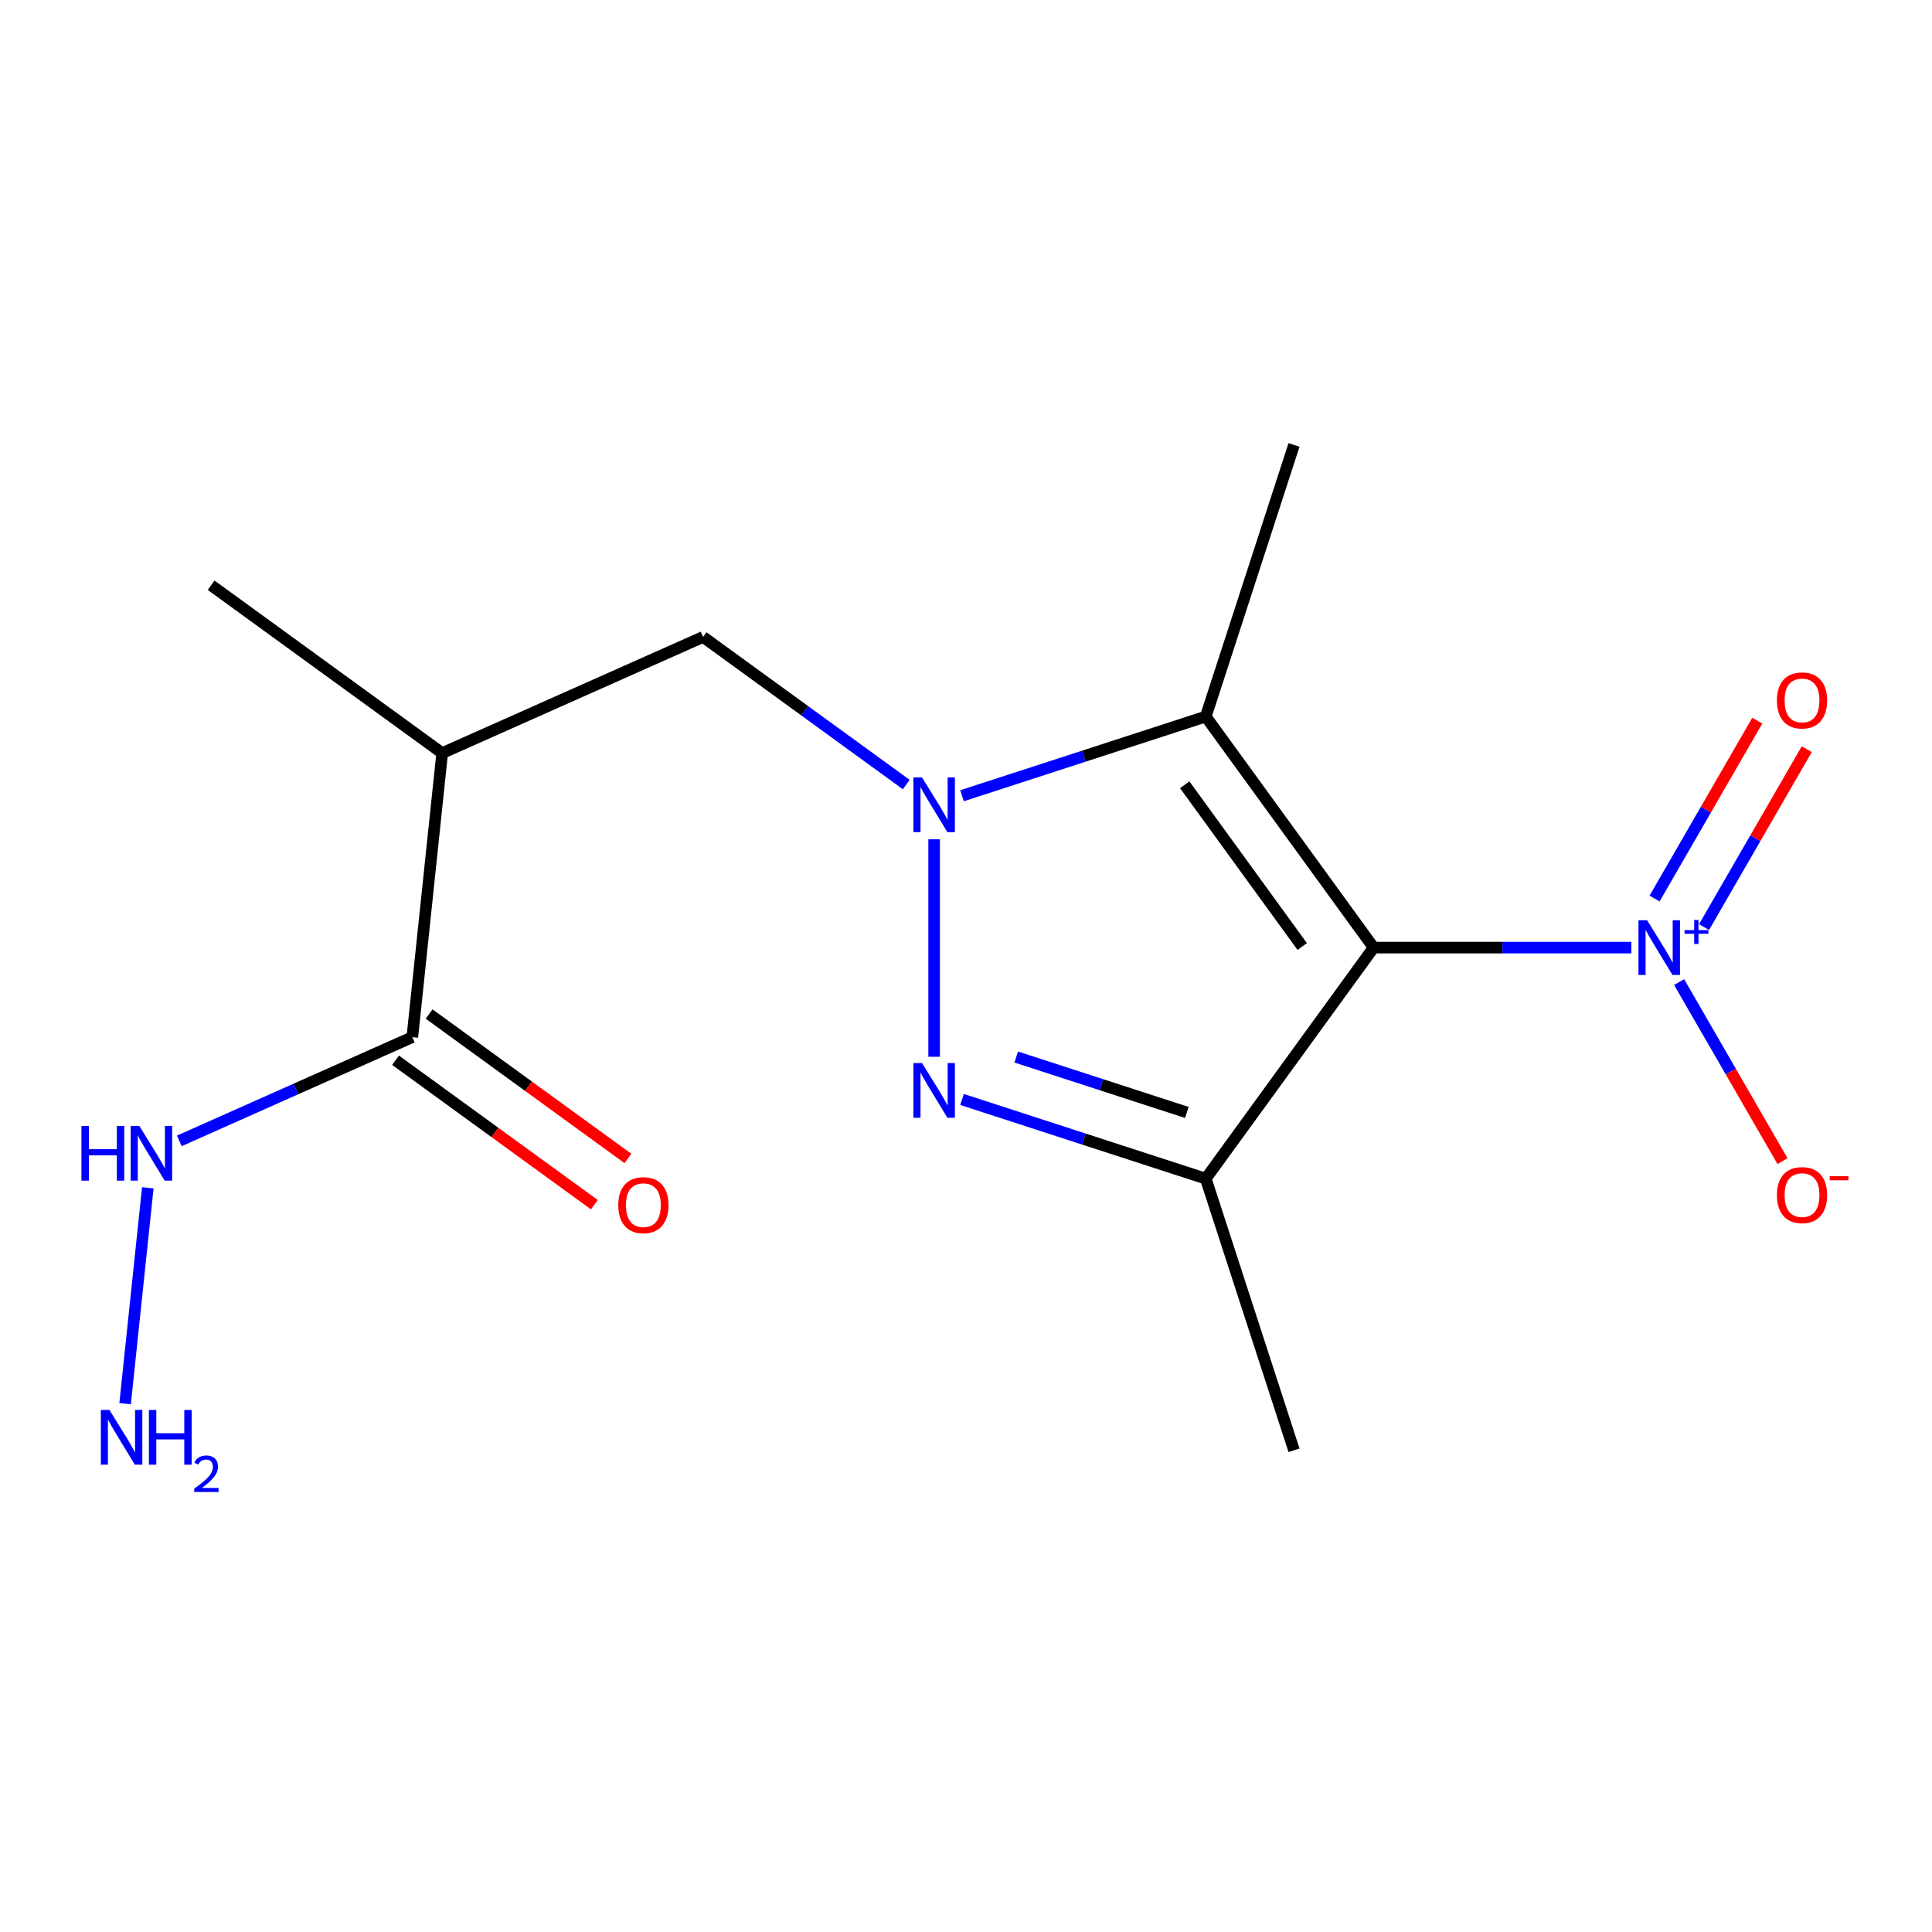 <?xml version='1.0' encoding='iso-8859-1'?>
<svg version='1.1' baseProfile='full'
              xmlns='http://www.w3.org/2000/svg'
                      xmlns:rdkit='http://www.rdkit.org/xml'
                      xmlns:xlink='http://www.w3.org/1999/xlink'
                  xml:space='preserve'
width='1000px' height='1000px' viewBox='0 0 1000 1000'>
<!-- END OF HEADER -->
<rect style='opacity:1.0;fill:#FFFFFF;stroke:none' width='1000' height='1000' x='0' y='0'> </rect>
<path class='bond-2' d='M 710.987,490.48 L 624.098,370.888' style='fill:none;fill-rule:evenodd;stroke:#000000;stroke-width:6px;stroke-linecap:butt;stroke-linejoin:miter;stroke-opacity:1' />
<path class='bond-2' d='M 674.035,489.919 L 613.213,406.205' style='fill:none;fill-rule:evenodd;stroke:#000000;stroke-width:6px;stroke-linecap:butt;stroke-linejoin:miter;stroke-opacity:1' />
<path class='bond-3' d='M 710.987,490.48 L 624.098,610.073' style='fill:none;fill-rule:evenodd;stroke:#000000;stroke-width:6px;stroke-linecap:butt;stroke-linejoin:miter;stroke-opacity:1' />
<path class='bond-4' d='M 710.987,490.48 L 777.681,490.48' style='fill:none;fill-rule:evenodd;stroke:#000000;stroke-width:6px;stroke-linecap:butt;stroke-linejoin:miter;stroke-opacity:1' />
<path class='bond-4' d='M 777.681,490.48 L 844.375,490.48' style='fill:none;fill-rule:evenodd;stroke:#0000FF;stroke-width:6px;stroke-linecap:butt;stroke-linejoin:miter;stroke-opacity:1' />
<path class='bond-0' d='M 497.944,411.878 L 561.021,391.383' style='fill:none;fill-rule:evenodd;stroke:#0000FF;stroke-width:6px;stroke-linecap:butt;stroke-linejoin:miter;stroke-opacity:1' />
<path class='bond-0' d='M 561.021,391.383 L 624.098,370.888' style='fill:none;fill-rule:evenodd;stroke:#000000;stroke-width:6px;stroke-linecap:butt;stroke-linejoin:miter;stroke-opacity:1' />
<path class='bond-5' d='M 469.073,406.08 L 416.495,367.88' style='fill:none;fill-rule:evenodd;stroke:#0000FF;stroke-width:6px;stroke-linecap:butt;stroke-linejoin:miter;stroke-opacity:1' />
<path class='bond-5' d='M 416.495,367.88 L 363.917,329.68' style='fill:none;fill-rule:evenodd;stroke:#000000;stroke-width:6px;stroke-linecap:butt;stroke-linejoin:miter;stroke-opacity:1' />
<path class='bond-16' d='M 483.509,434.424 L 483.509,546.983' style='fill:none;fill-rule:evenodd;stroke:#0000FF;stroke-width:6px;stroke-linecap:butt;stroke-linejoin:miter;stroke-opacity:1' />
<path class='bond-1' d='M 497.944,569.083 L 561.021,589.578' style='fill:none;fill-rule:evenodd;stroke:#0000FF;stroke-width:6px;stroke-linecap:butt;stroke-linejoin:miter;stroke-opacity:1' />
<path class='bond-1' d='M 561.021,589.578 L 624.098,610.073' style='fill:none;fill-rule:evenodd;stroke:#000000;stroke-width:6px;stroke-linecap:butt;stroke-linejoin:miter;stroke-opacity:1' />
<path class='bond-1' d='M 526.003,547.114 L 570.157,561.46' style='fill:none;fill-rule:evenodd;stroke:#0000FF;stroke-width:6px;stroke-linecap:butt;stroke-linejoin:miter;stroke-opacity:1' />
<path class='bond-1' d='M 570.157,561.46 L 614.311,575.806' style='fill:none;fill-rule:evenodd;stroke:#000000;stroke-width:6px;stroke-linecap:butt;stroke-linejoin:miter;stroke-opacity:1' />
<path class='bond-12' d='M 624.098,370.888 L 669.778,230.299' style='fill:none;fill-rule:evenodd;stroke:#000000;stroke-width:6px;stroke-linecap:butt;stroke-linejoin:miter;stroke-opacity:1' />
<path class='bond-13' d='M 624.098,610.073 L 669.778,750.662' style='fill:none;fill-rule:evenodd;stroke:#000000;stroke-width:6px;stroke-linecap:butt;stroke-linejoin:miter;stroke-opacity:1' />
<path class='bond-8' d='M 869.119,508.336 L 895.869,554.668' style='fill:none;fill-rule:evenodd;stroke:#0000FF;stroke-width:6px;stroke-linecap:butt;stroke-linejoin:miter;stroke-opacity:1' />
<path class='bond-8' d='M 895.869,554.668 L 922.619,601' style='fill:none;fill-rule:evenodd;stroke:#FF0000;stroke-width:6px;stroke-linecap:butt;stroke-linejoin:miter;stroke-opacity:1' />
<path class='bond-9' d='M 882.007,479.867 L 908.588,433.828' style='fill:none;fill-rule:evenodd;stroke:#0000FF;stroke-width:6px;stroke-linecap:butt;stroke-linejoin:miter;stroke-opacity:1' />
<path class='bond-9' d='M 908.588,433.828 L 935.169,387.788' style='fill:none;fill-rule:evenodd;stroke:#FF0000;stroke-width:6px;stroke-linecap:butt;stroke-linejoin:miter;stroke-opacity:1' />
<path class='bond-9' d='M 856.403,465.085 L 882.984,419.045' style='fill:none;fill-rule:evenodd;stroke:#0000FF;stroke-width:6px;stroke-linecap:butt;stroke-linejoin:miter;stroke-opacity:1' />
<path class='bond-9' d='M 882.984,419.045 L 909.565,373.006' style='fill:none;fill-rule:evenodd;stroke:#FF0000;stroke-width:6px;stroke-linecap:butt;stroke-linejoin:miter;stroke-opacity:1' />
<path class='bond-6' d='M 363.917,329.68 L 228.873,389.805' style='fill:none;fill-rule:evenodd;stroke:#000000;stroke-width:6px;stroke-linecap:butt;stroke-linejoin:miter;stroke-opacity:1' />
<path class='bond-7' d='M 228.873,389.805 L 213.421,536.819' style='fill:none;fill-rule:evenodd;stroke:#000000;stroke-width:6px;stroke-linecap:butt;stroke-linejoin:miter;stroke-opacity:1' />
<path class='bond-15' d='M 228.873,389.805 L 109.281,302.916' style='fill:none;fill-rule:evenodd;stroke:#000000;stroke-width:6px;stroke-linecap:butt;stroke-linejoin:miter;stroke-opacity:1' />
<path class='bond-10' d='M 204.732,548.779 L 256.18,586.158' style='fill:none;fill-rule:evenodd;stroke:#000000;stroke-width:6px;stroke-linecap:butt;stroke-linejoin:miter;stroke-opacity:1' />
<path class='bond-10' d='M 256.18,586.158 L 307.629,623.537' style='fill:none;fill-rule:evenodd;stroke:#FF0000;stroke-width:6px;stroke-linecap:butt;stroke-linejoin:miter;stroke-opacity:1' />
<path class='bond-10' d='M 222.11,524.86 L 273.558,562.239' style='fill:none;fill-rule:evenodd;stroke:#000000;stroke-width:6px;stroke-linecap:butt;stroke-linejoin:miter;stroke-opacity:1' />
<path class='bond-10' d='M 273.558,562.239 L 325.006,599.619' style='fill:none;fill-rule:evenodd;stroke:#FF0000;stroke-width:6px;stroke-linecap:butt;stroke-linejoin:miter;stroke-opacity:1' />
<path class='bond-11' d='M 213.421,536.819 L 153.117,563.668' style='fill:none;fill-rule:evenodd;stroke:#000000;stroke-width:6px;stroke-linecap:butt;stroke-linejoin:miter;stroke-opacity:1' />
<path class='bond-11' d='M 153.117,563.668 L 92.813,590.518' style='fill:none;fill-rule:evenodd;stroke:#0000FF;stroke-width:6px;stroke-linecap:butt;stroke-linejoin:miter;stroke-opacity:1' />
<path class='bond-14' d='M 76.5,614.8 L 64.755,726.552' style='fill:none;fill-rule:evenodd;stroke:#0000FF;stroke-width:6px;stroke-linecap:butt;stroke-linejoin:miter;stroke-opacity:1' />
<path  class='atom-1' d='M 477.249 402.408
L 486.529 417.408
Q 487.449 418.888, 488.929 421.568
Q 490.409 424.248, 490.489 424.408
L 490.489 402.408
L 494.249 402.408
L 494.249 430.728
L 490.369 430.728
L 480.409 414.328
Q 479.249 412.408, 478.009 410.208
Q 476.809 408.008, 476.449 407.328
L 476.449 430.728
L 472.769 430.728
L 472.769 402.408
L 477.249 402.408
' fill='#0000FF'/>
<path  class='atom-2' d='M 477.249 550.232
L 486.529 565.232
Q 487.449 566.712, 488.929 569.392
Q 490.409 572.072, 490.489 572.232
L 490.489 550.232
L 494.249 550.232
L 494.249 578.552
L 490.369 578.552
L 480.409 562.152
Q 479.249 560.232, 478.009 558.032
Q 476.809 555.832, 476.449 555.152
L 476.449 578.552
L 472.769 578.552
L 472.769 550.232
L 477.249 550.232
' fill='#0000FF'/>
<path  class='atom-5' d='M 852.55 476.32
L 861.83 491.32
Q 862.75 492.8, 864.23 495.48
Q 865.71 498.16, 865.79 498.32
L 865.79 476.32
L 869.55 476.32
L 869.55 504.64
L 865.67 504.64
L 855.71 488.24
Q 854.55 486.32, 853.31 484.12
Q 852.11 481.92, 851.75 481.24
L 851.75 504.64
L 848.07 504.64
L 848.07 476.32
L 852.55 476.32
' fill='#0000FF'/>
<path  class='atom-5' d='M 871.926 481.425
L 876.916 481.425
L 876.916 476.172
L 879.134 476.172
L 879.134 481.425
L 884.255 481.425
L 884.255 483.326
L 879.134 483.326
L 879.134 488.606
L 876.916 488.606
L 876.916 483.326
L 871.926 483.326
L 871.926 481.425
' fill='#0000FF'/>
<path  class='atom-9' d='M 919.722 618.58
Q 919.722 611.78, 923.082 607.98
Q 926.442 604.18, 932.722 604.18
Q 939.002 604.18, 942.362 607.98
Q 945.722 611.78, 945.722 618.58
Q 945.722 625.46, 942.322 629.38
Q 938.922 633.26, 932.722 633.26
Q 926.482 633.26, 923.082 629.38
Q 919.722 625.5, 919.722 618.58
M 932.722 630.06
Q 937.042 630.06, 939.362 627.18
Q 941.722 624.26, 941.722 618.58
Q 941.722 613.02, 939.362 610.22
Q 937.042 607.38, 932.722 607.38
Q 928.402 607.38, 926.042 610.18
Q 923.722 612.98, 923.722 618.58
Q 923.722 624.3, 926.042 627.18
Q 928.402 630.06, 932.722 630.06
' fill='#FF0000'/>
<path  class='atom-9' d='M 947.042 608.802
L 956.731 608.802
L 956.731 610.914
L 947.042 610.914
L 947.042 608.802
' fill='#FF0000'/>
<path  class='atom-10' d='M 919.722 362.541
Q 919.722 355.741, 923.082 351.941
Q 926.442 348.141, 932.722 348.141
Q 939.002 348.141, 942.362 351.941
Q 945.722 355.741, 945.722 362.541
Q 945.722 369.421, 942.322 373.341
Q 938.922 377.221, 932.722 377.221
Q 926.482 377.221, 923.082 373.341
Q 919.722 369.461, 919.722 362.541
M 932.722 374.021
Q 937.042 374.021, 939.362 371.141
Q 941.722 368.221, 941.722 362.541
Q 941.722 356.981, 939.362 354.181
Q 937.042 351.341, 932.722 351.341
Q 928.402 351.341, 926.042 354.141
Q 923.722 356.941, 923.722 362.541
Q 923.722 368.261, 926.042 371.141
Q 928.402 374.021, 932.722 374.021
' fill='#FF0000'/>
<path  class='atom-11' d='M 320.013 623.788
Q 320.013 616.988, 323.373 613.188
Q 326.733 609.388, 333.013 609.388
Q 339.293 609.388, 342.653 613.188
Q 346.013 616.988, 346.013 623.788
Q 346.013 630.668, 342.613 634.588
Q 339.213 638.468, 333.013 638.468
Q 326.773 638.468, 323.373 634.588
Q 320.013 630.708, 320.013 623.788
M 333.013 635.268
Q 337.333 635.268, 339.653 632.388
Q 342.013 629.468, 342.013 623.788
Q 342.013 618.228, 339.653 615.428
Q 337.333 612.588, 333.013 612.588
Q 328.693 612.588, 326.333 615.388
Q 324.013 618.188, 324.013 623.788
Q 324.013 629.508, 326.333 632.388
Q 328.693 635.268, 333.013 635.268
' fill='#FF0000'/>
<path  class='atom-12' d='M 42.157 582.785
L 45.997 582.785
L 45.997 594.825
L 60.477 594.825
L 60.477 582.785
L 64.317 582.785
L 64.317 611.105
L 60.477 611.105
L 60.477 598.025
L 45.997 598.025
L 45.997 611.105
L 42.157 611.105
L 42.157 582.785
' fill='#0000FF'/>
<path  class='atom-12' d='M 72.117 582.785
L 81.397 597.785
Q 82.317 599.265, 83.797 601.945
Q 85.277 604.625, 85.357 604.785
L 85.357 582.785
L 89.117 582.785
L 89.117 611.105
L 85.237 611.105
L 75.277 594.705
Q 74.117 592.785, 72.877 590.585
Q 71.677 588.385, 71.317 587.705
L 71.317 611.105
L 67.637 611.105
L 67.637 582.785
L 72.117 582.785
' fill='#0000FF'/>
<path  class='atom-15' d='M 56.665 729.799
L 65.945 744.799
Q 66.865 746.279, 68.345 748.959
Q 69.825 751.639, 69.905 751.799
L 69.905 729.799
L 73.665 729.799
L 73.665 758.119
L 69.785 758.119
L 59.825 741.719
Q 58.665 739.799, 57.425 737.599
Q 56.225 735.399, 55.865 734.719
L 55.865 758.119
L 52.185 758.119
L 52.185 729.799
L 56.665 729.799
' fill='#0000FF'/>
<path  class='atom-15' d='M 77.065 729.799
L 80.905 729.799
L 80.905 741.839
L 95.385 741.839
L 95.385 729.799
L 99.225 729.799
L 99.225 758.119
L 95.385 758.119
L 95.385 745.039
L 80.905 745.039
L 80.905 758.119
L 77.065 758.119
L 77.065 729.799
' fill='#0000FF'/>
<path  class='atom-15' d='M 100.598 757.125
Q 101.284 755.357, 102.921 754.38
Q 104.558 753.377, 106.828 753.377
Q 109.653 753.377, 111.237 754.908
Q 112.821 756.439, 112.821 759.158
Q 112.821 761.93, 110.762 764.517
Q 108.729 767.105, 104.505 770.167
L 113.138 770.167
L 113.138 772.279
L 100.545 772.279
L 100.545 770.51
Q 104.03 768.029, 106.089 766.181
Q 108.175 764.333, 109.178 762.669
Q 110.181 761.006, 110.181 759.29
Q 110.181 757.495, 109.284 756.492
Q 108.386 755.489, 106.828 755.489
Q 105.324 755.489, 104.32 756.096
Q 103.317 756.703, 102.604 758.049
L 100.598 757.125
' fill='#0000FF'/>
</svg>
